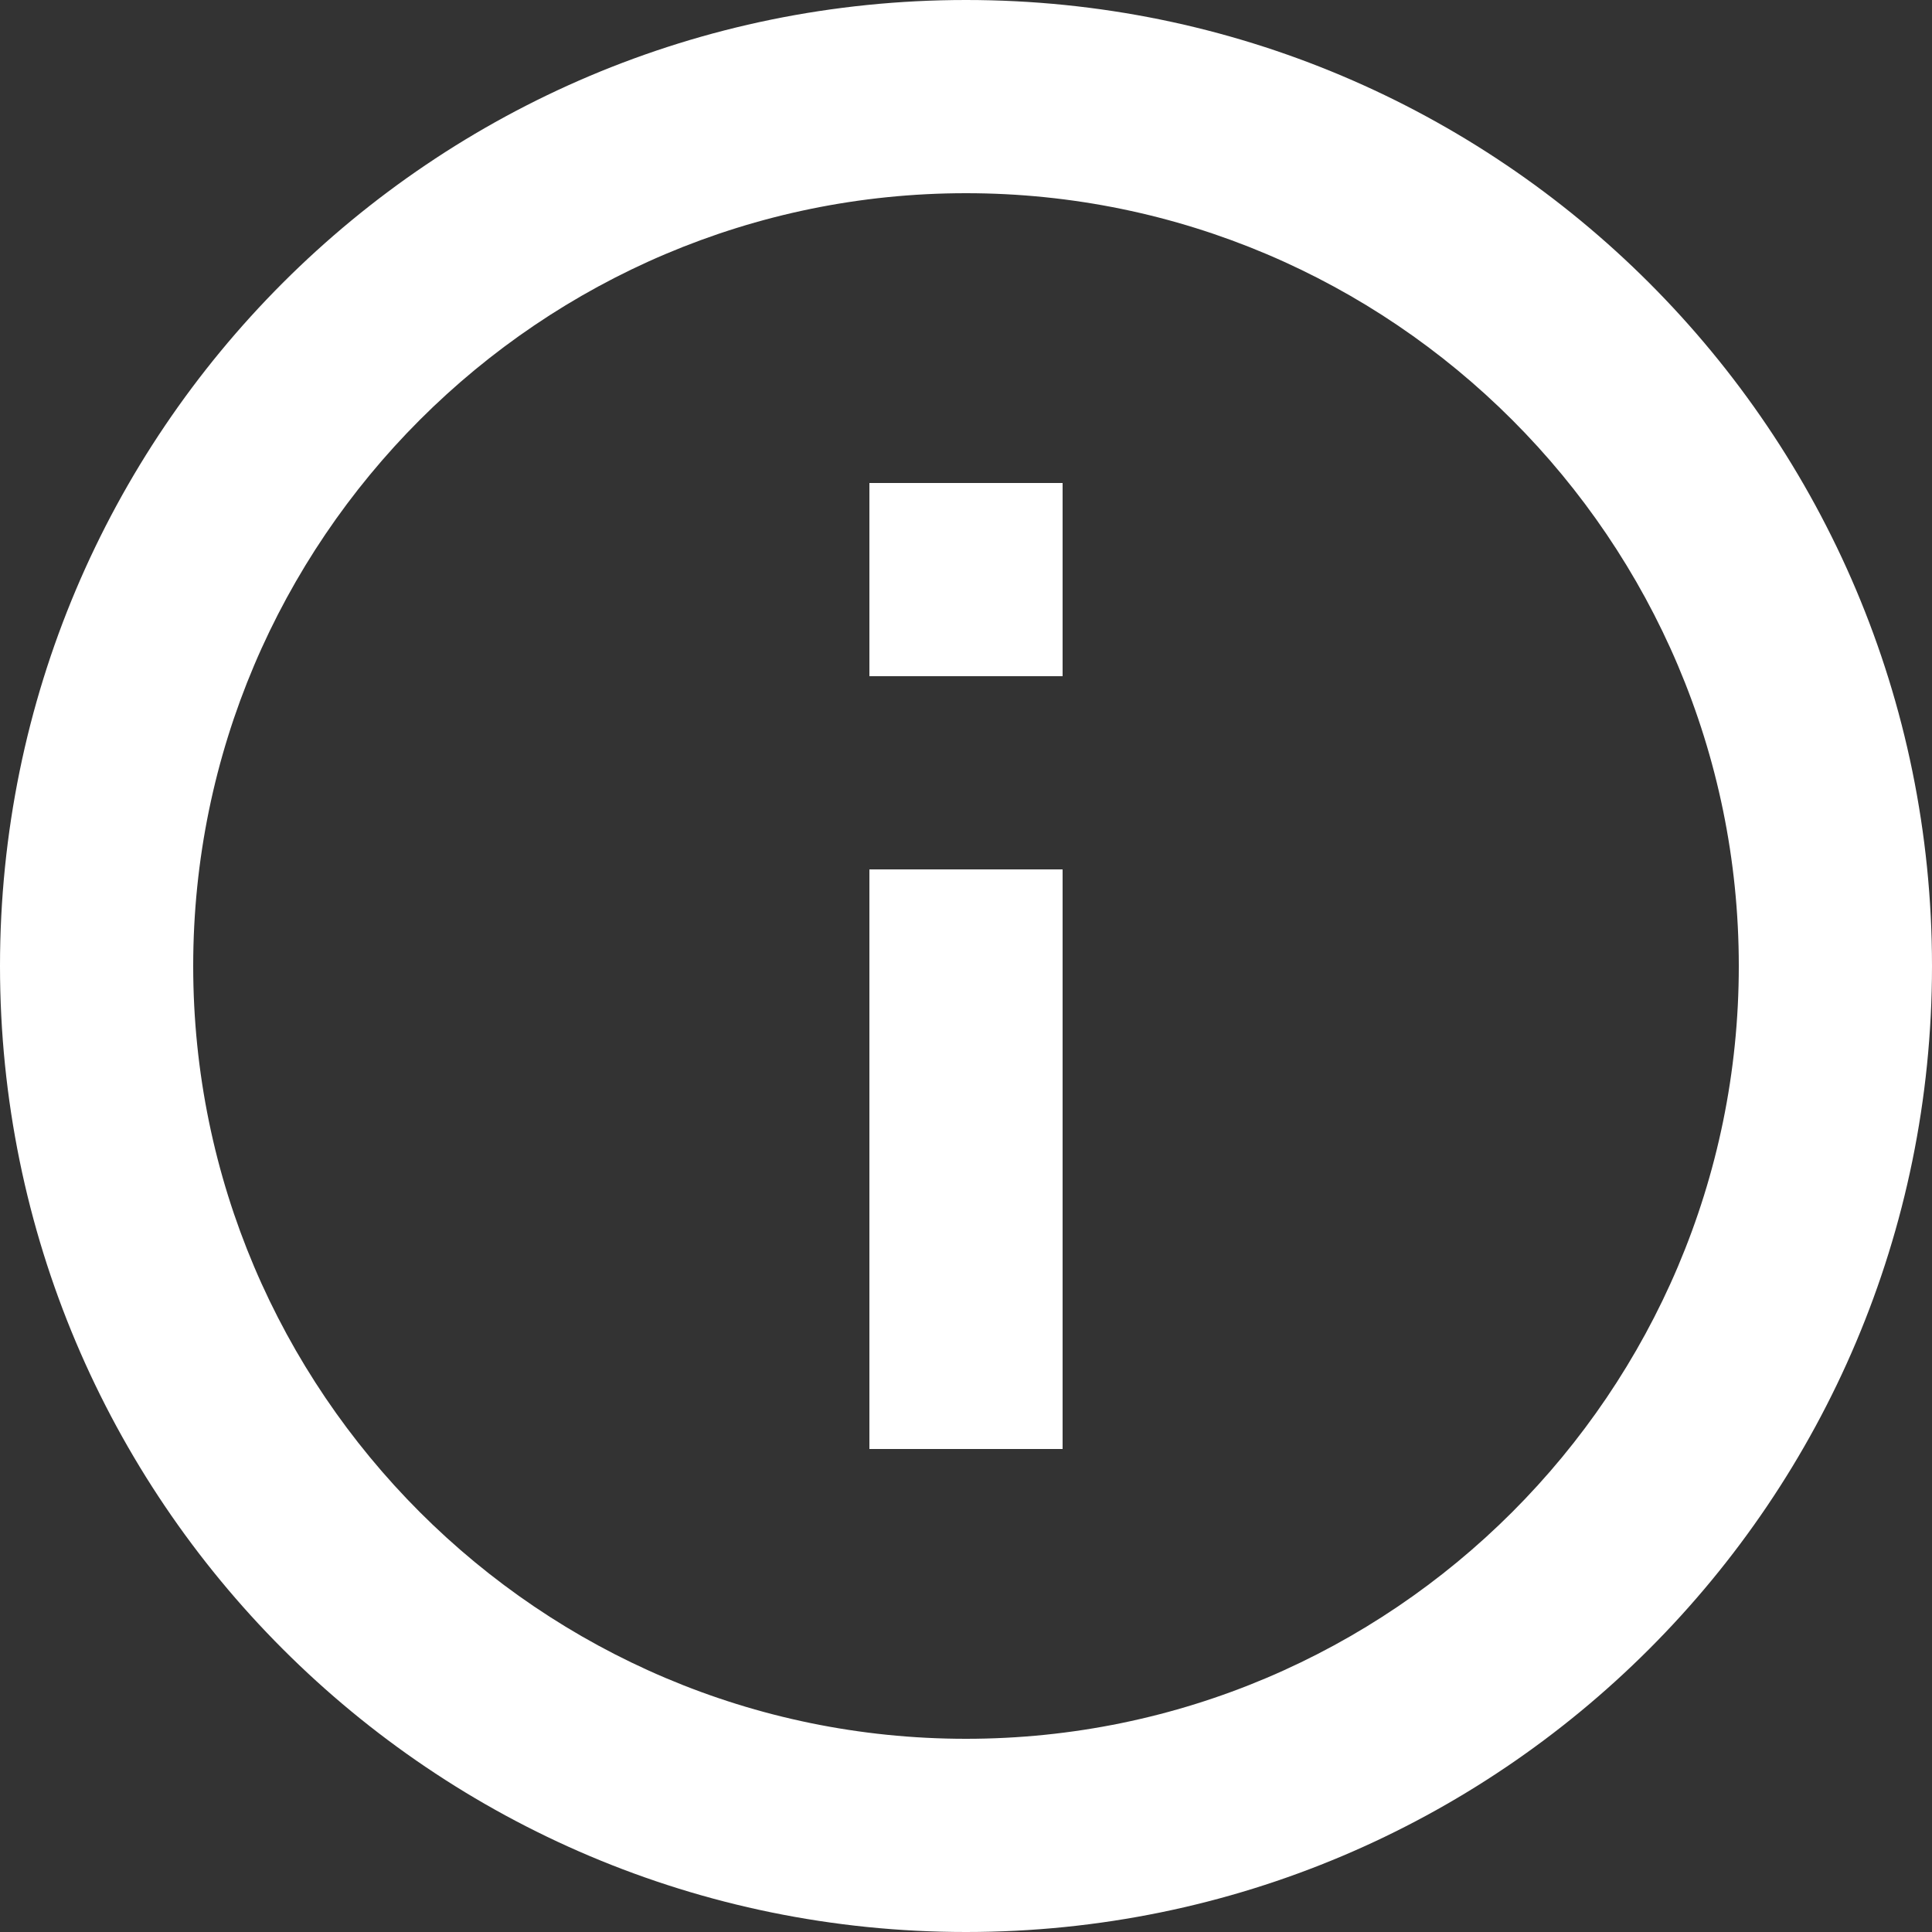 <svg width="14" height="14" viewBox="0 0 14 14" fill="none" xmlns="http://www.w3.org/2000/svg">
<rect x="0" y="0" width="14" height="14" fill="#333333" stroke="none"/>
<path d="M6.3 10.5H7.7V6.3H6.3V10.5ZM7 0C3.132 0 0 3.132 0 7C0 10.867 3.132 14 7 14C10.867 14 14 10.867 14 7C14 3.132 10.867 0 7 0ZM7 12.6C3.913 12.6 1.4 10.087 1.4 7C1.4 3.913 3.913 1.4 7 1.4C10.087 1.4 12.6 3.913 12.6 7C12.6 10.087 10.087 12.6 7 12.6ZM6.3 4.9H7.7V3.5H6.3V4.9Z" fill="white"/>
</svg>
